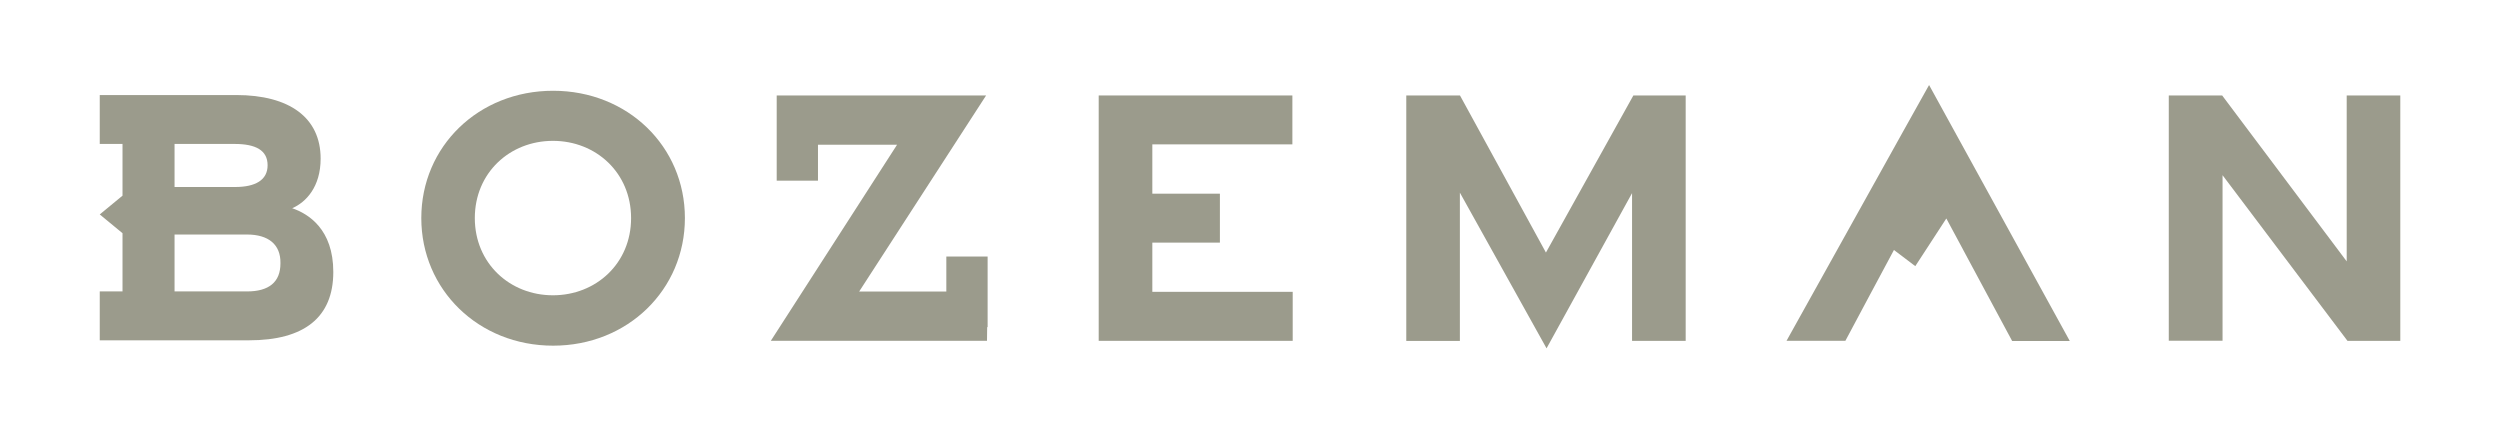 <?xml version="1.0" encoding="UTF-8"?><svg id="Layer_1" xmlns="http://www.w3.org/2000/svg" viewBox="0 0 1500 260"><path d="M252.78,130.84c0-42.96,34.31-76.38,79.09-76.38s79.07,33.42,79.07,76.38-34.31,76.56-79.07,76.56-79.09-33.58-79.09-76.56ZM378.65,130.84c0-27.11-20.98-46.33-46.89-46.33s-46.87,19.22-46.87,46.33,20.98,46.33,46.87,46.33,46.89-19.16,46.89-46.27v-.06Z" fill="#9b9b8c"/><path d="M875.93,115.59v88.98h-32.16V57.28h32.22l51.57,94.25,52.46-94.25h31.39v147.23h-32.18v-88.63l-51.3,93.12-52-93.41Z" fill="#9b9b8c"/><path d="M1177.96,149.98l-10.16-18.89-18.62,28.6-12.81-9.7-14.32,26.73-14.82,27.77h-35.32l70.5-126.58,15.04-26.9,84.42,153.58h-34.58l-14.98-27.87-14.36-26.73Z" fill="#9b9b8c"/><path d="M1301.27,57.28h32.03l74.72,99.55V57.28h32.16v147.23h-31.7l-74.95-99.39v99.32h-32.26V57.28Z" fill="#9b9b8c"/><polygon points="567.8 153.93 567.8 174.93 515.49 174.93 591.66 57.28 466.02 57.28 466.02 66.05 466.02 86.85 466.02 108.41 490.79 108.41 490.79 86.85 538.23 86.85 462.48 204.5 592.2 204.5 592.3 196.29 592.57 196.29 592.57 153.93 567.8 153.93" fill="#9b9b8c"/><polygon points="691.4 175.1 691.4 145.57 731.94 145.57 731.94 116.21 691.4 116.21 691.4 86.62 775.43 86.62 775.43 57.28 659.22 57.28 659.22 204.5 775.62 204.5 775.62 175.1 691.4 175.1" fill="#9b9b8c"/><path d="M175.31,124.94c8.28-3.6,17.07-12.77,17.07-29.78,0-24.52-18.62-38.14-50.68-38.14H59.85v29.34h13.66v31.04l-13.66,11.26,13.66,11.26v34.93h-13.66v29.34h89.54c33.11,0,50.59-13.72,50.59-41.01,0-25.6-14.88-34.89-24.67-38.24ZM104.73,86.37h36.05c12.81,0,19.78,3.89,19.78,12.79s-7.33,13.04-19.47,13.04h-36.36v-25.82ZM148.18,174.85h-43.45v-34.14h43.45c12.83,0,20.28,5.94,20.09,17.17.08,11.57-7.18,16.97-19.99,16.97h-.1Z" fill="#9b9b8c"/></svg>